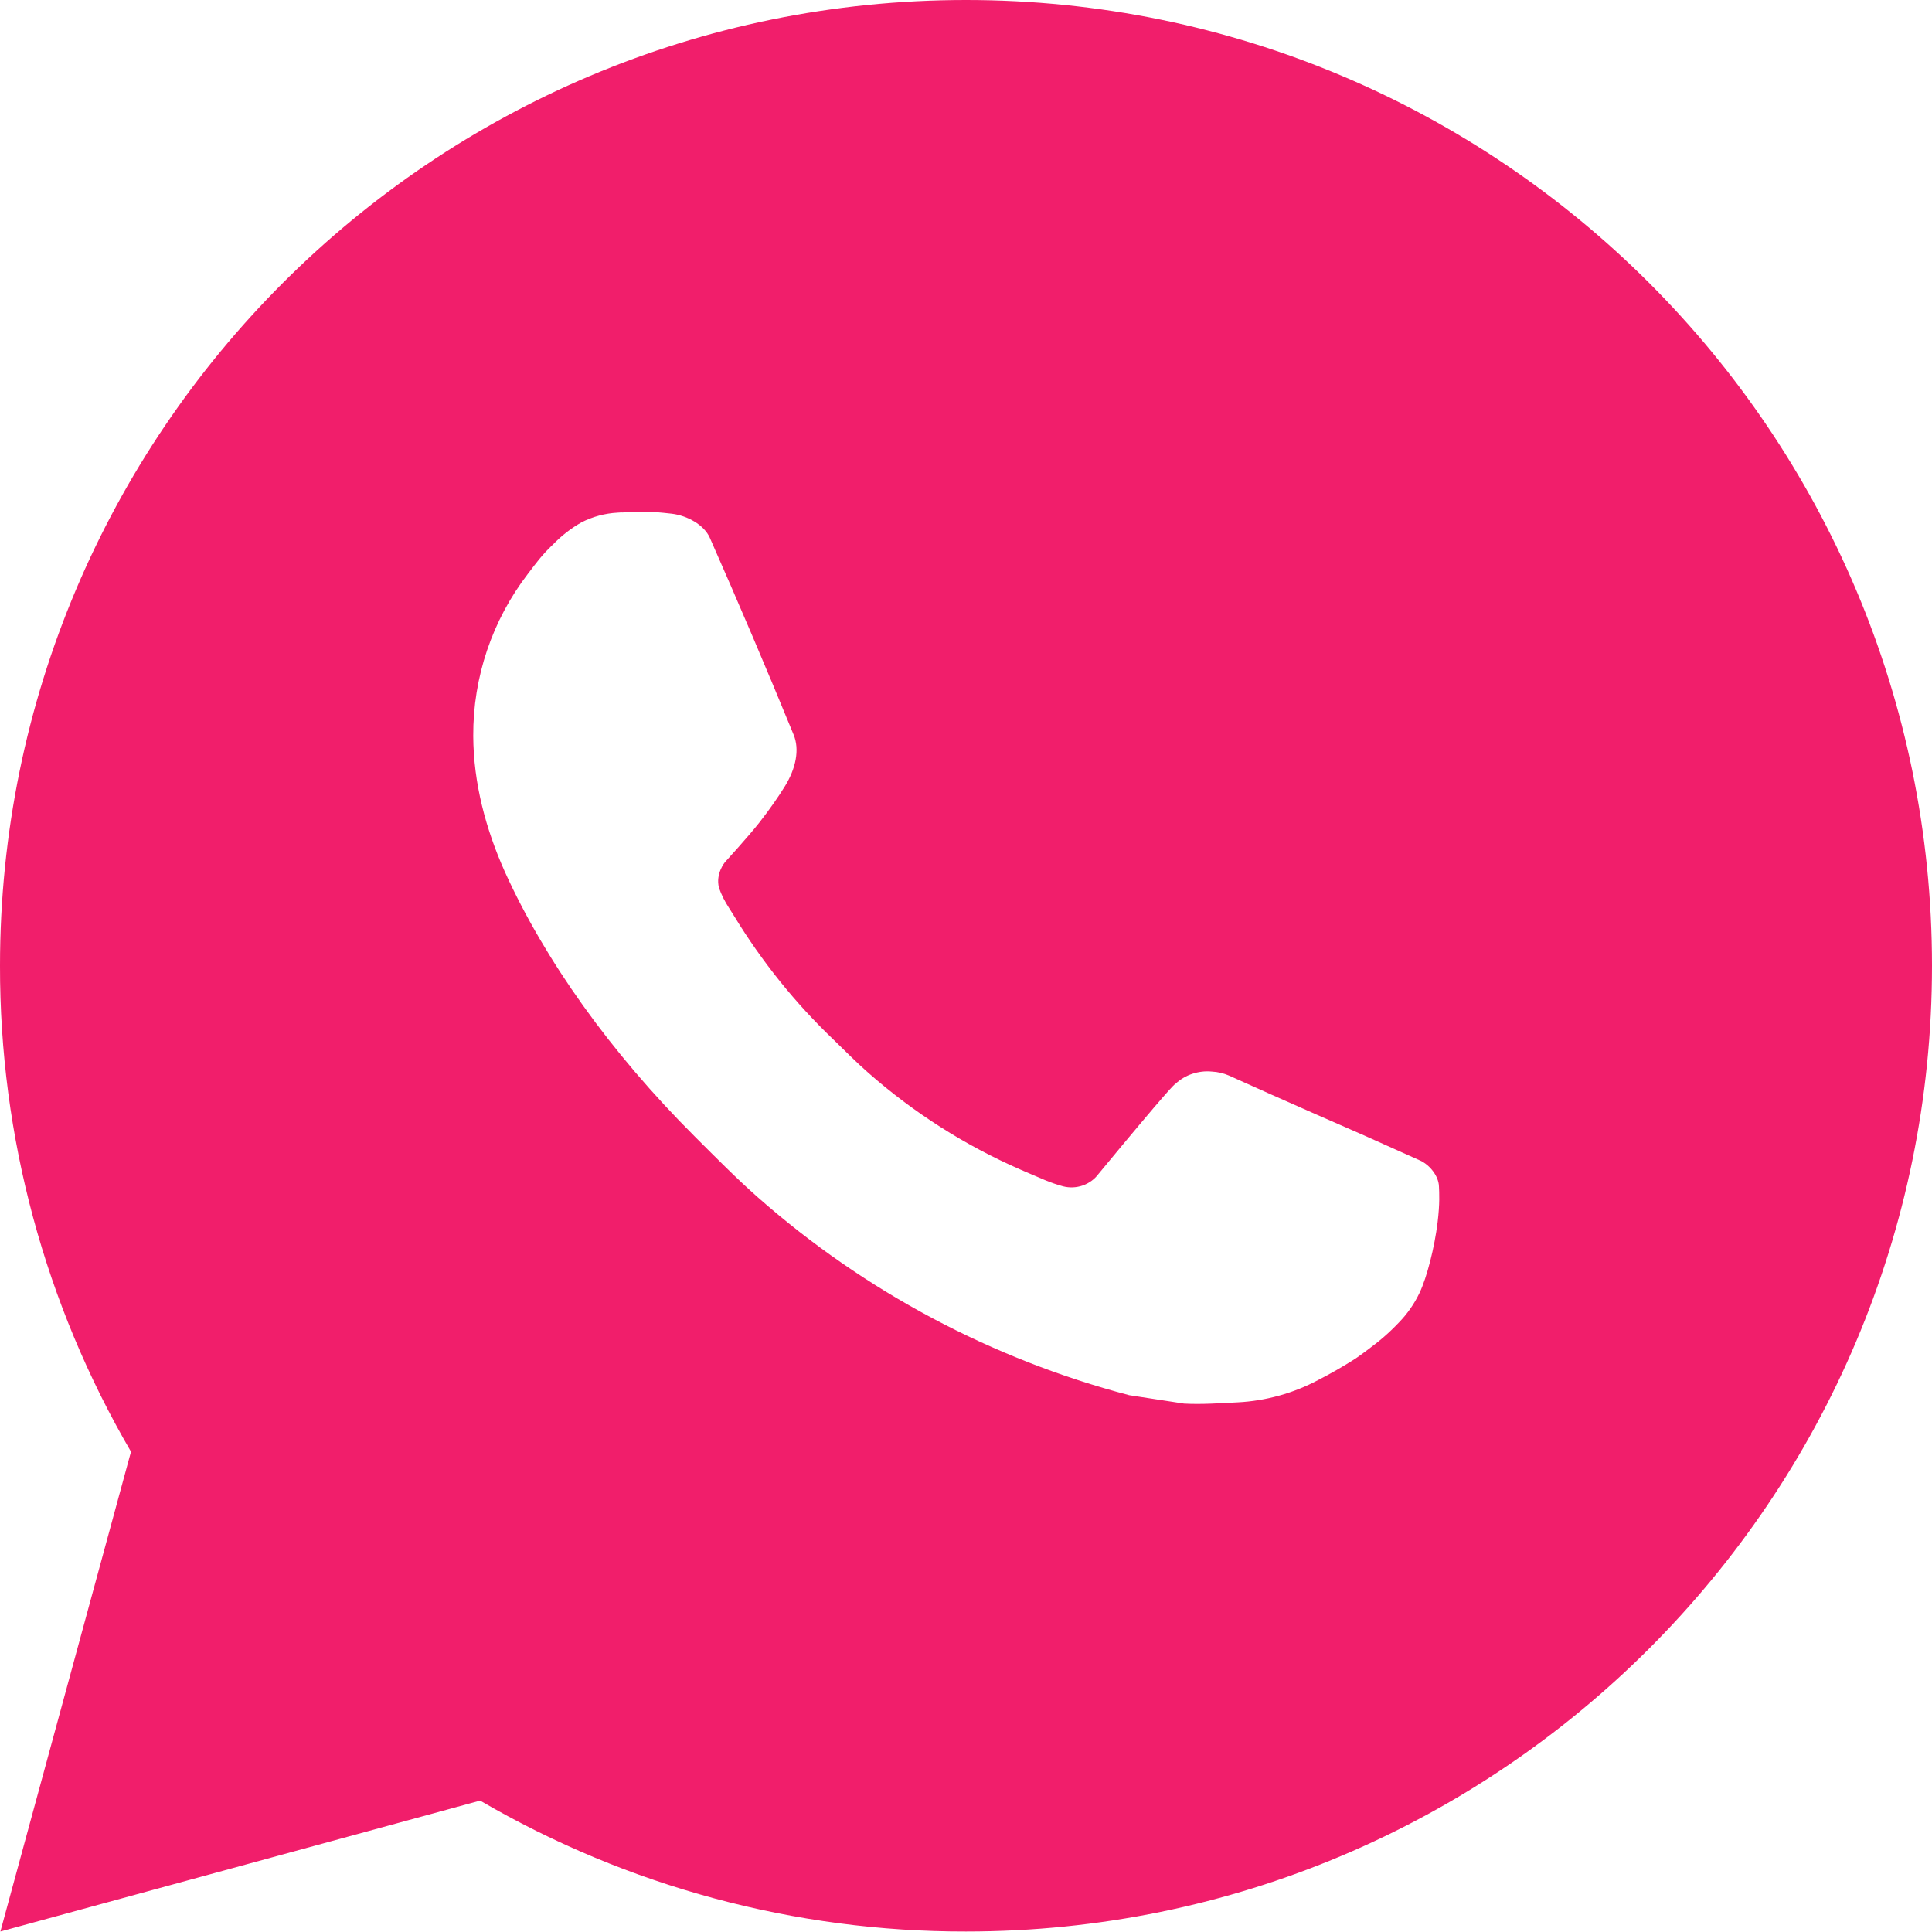 <?xml version="1.0" encoding="UTF-8"?> <svg xmlns="http://www.w3.org/2000/svg" width="20" height="20" viewBox="0 0 20 20" fill="none"><path d="M10 0C15.523 0 20 4.476 20 9.997C20 15.519 15.523 19.995 10 19.995C8.233 19.998 6.497 19.53 4.97 18.64L0.004 19.995L1.356 15.028C0.465 13.501 -0.003 11.765 1.38802e-05 9.997C1.38802e-05 4.476 4.477 0 10 0ZM6.592 5.299L6.392 5.307C6.263 5.314 6.136 5.348 6.02 5.407C5.912 5.468 5.813 5.545 5.726 5.635C5.606 5.747 5.538 5.845 5.465 5.94C5.095 6.421 4.896 7.011 4.899 7.618C4.901 8.108 5.029 8.585 5.229 9.031C5.638 9.932 6.311 10.887 7.199 11.772C7.413 11.985 7.623 12.199 7.849 12.398C8.952 13.369 10.267 14.069 11.689 14.443L12.257 14.53C12.442 14.54 12.627 14.526 12.813 14.517C13.104 14.502 13.389 14.423 13.646 14.286C13.777 14.219 13.905 14.145 14.029 14.066C14.029 14.066 14.072 14.038 14.154 13.976C14.289 13.876 14.372 13.805 14.484 13.688C14.567 13.602 14.639 13.501 14.694 13.386C14.772 13.223 14.85 12.913 14.882 12.654C14.906 12.456 14.899 12.348 14.896 12.281C14.892 12.174 14.803 12.063 14.706 12.016L14.124 11.755C14.124 11.755 13.254 11.376 12.722 11.134C12.666 11.11 12.607 11.096 12.546 11.093C12.478 11.086 12.409 11.094 12.343 11.116C12.278 11.137 12.218 11.173 12.168 11.22C12.163 11.218 12.096 11.275 11.373 12.151C11.332 12.207 11.274 12.249 11.209 12.272C11.143 12.295 11.072 12.298 11.005 12.281C10.94 12.263 10.876 12.241 10.814 12.215C10.69 12.163 10.647 12.143 10.562 12.107C9.988 11.856 9.457 11.518 8.987 11.104C8.861 10.994 8.744 10.874 8.624 10.758C8.231 10.382 7.888 9.955 7.604 9.49L7.545 9.396C7.503 9.332 7.468 9.263 7.443 9.191C7.405 9.044 7.504 8.926 7.504 8.926C7.504 8.926 7.747 8.66 7.86 8.516C7.97 8.376 8.063 8.24 8.123 8.143C8.241 7.953 8.278 7.758 8.216 7.607C7.936 6.923 7.646 6.242 7.348 5.567C7.289 5.433 7.114 5.337 6.955 5.318C6.901 5.312 6.847 5.306 6.793 5.302C6.659 5.295 6.524 5.296 6.39 5.306L6.592 5.299Z" fill="#F11E6B"></path></svg> 